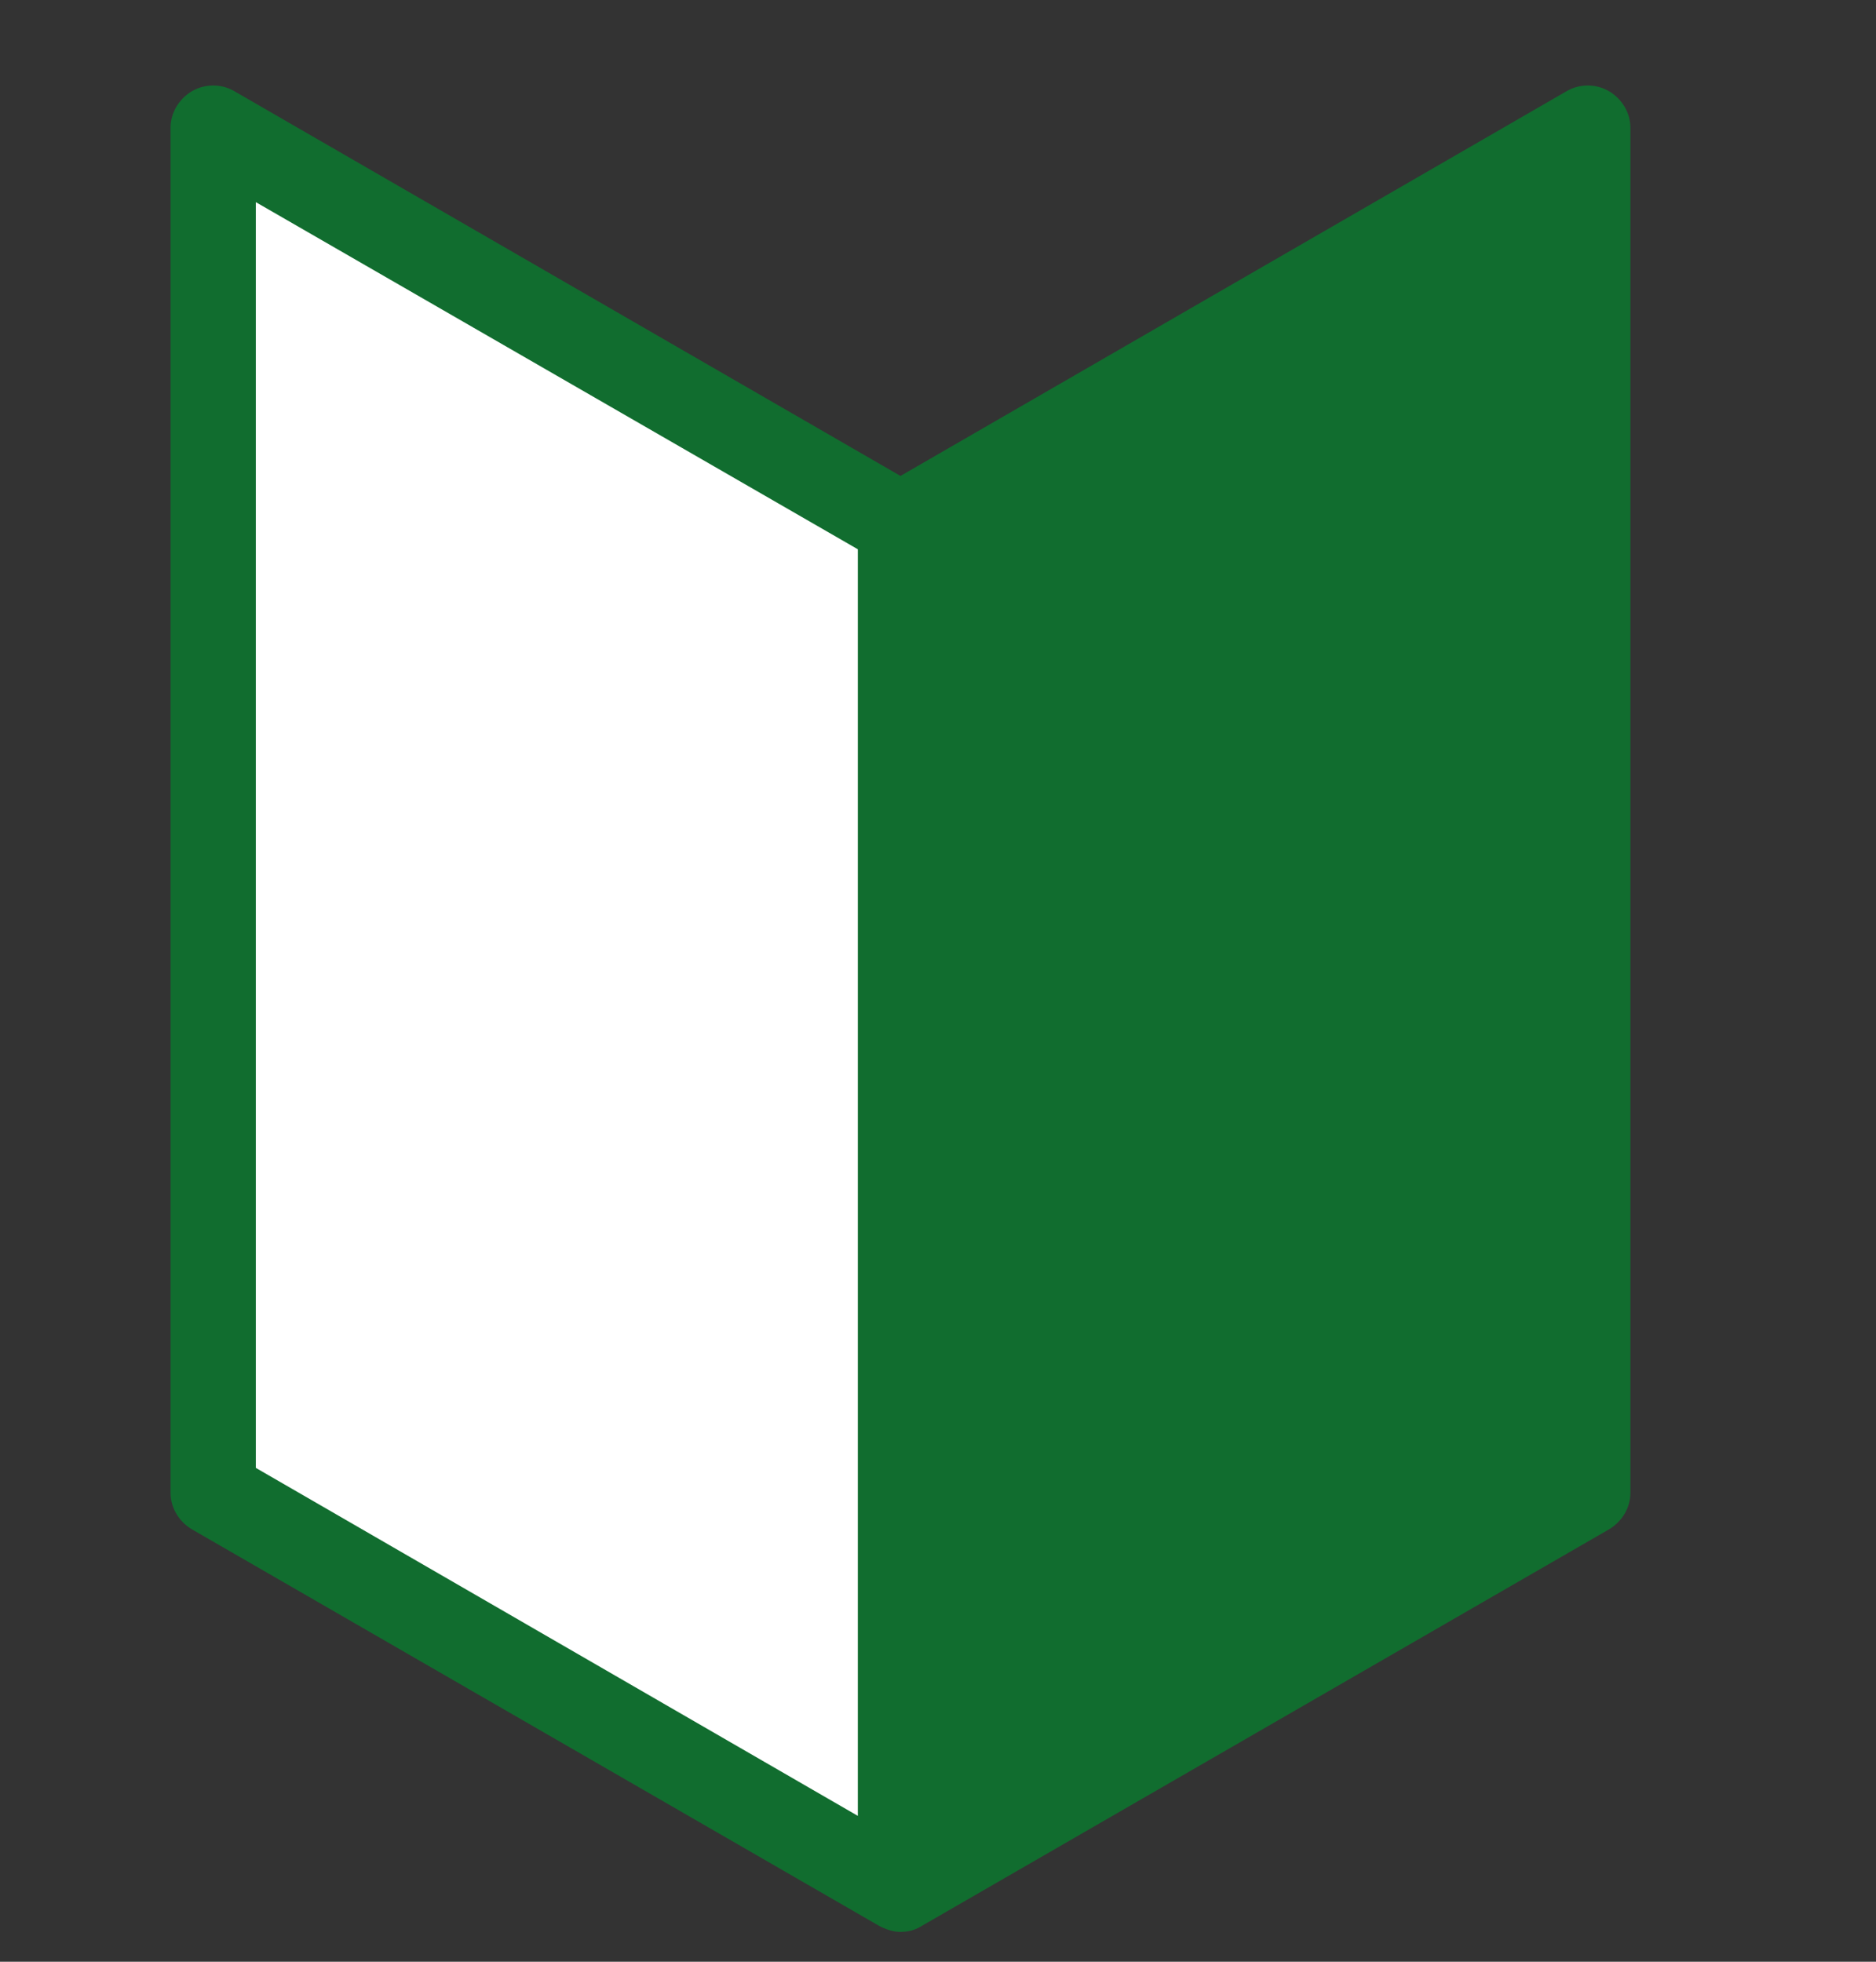 <svg width="22" height="23" fill="none" xmlns="http://www.w3.org/2000/svg"><rect width="100%" height="100%" fill="#333333" stroke="none"/><g clip-path="url(#clip0_2028_778)"><path d="M2 1.5v16c0 .18.1.34.25.43l8.06 4.65c.08.04.16.07.25.07s.17-.02.25-.07l8.06-4.65c.15-.09.25-.25.25-.43v-16c0-.18-.1-.34-.25-.43a.497.497 0 00-.5 0l-7.81 4.51-7.81-4.51a.497.497 0 00-.5 0c-.15.09-.25.25-.25.43z" fill="#116D2F"/><path d="M3 2.37l7.06 4.07v14.85L3 17.21V2.37z" fill="#fff"/></g><defs><clipPath id="clip0_2028_778"><path fill="#fff" transform="translate(2 1)" d="M0 0h17.12v21.65H0z"/></clipPath></defs></svg>